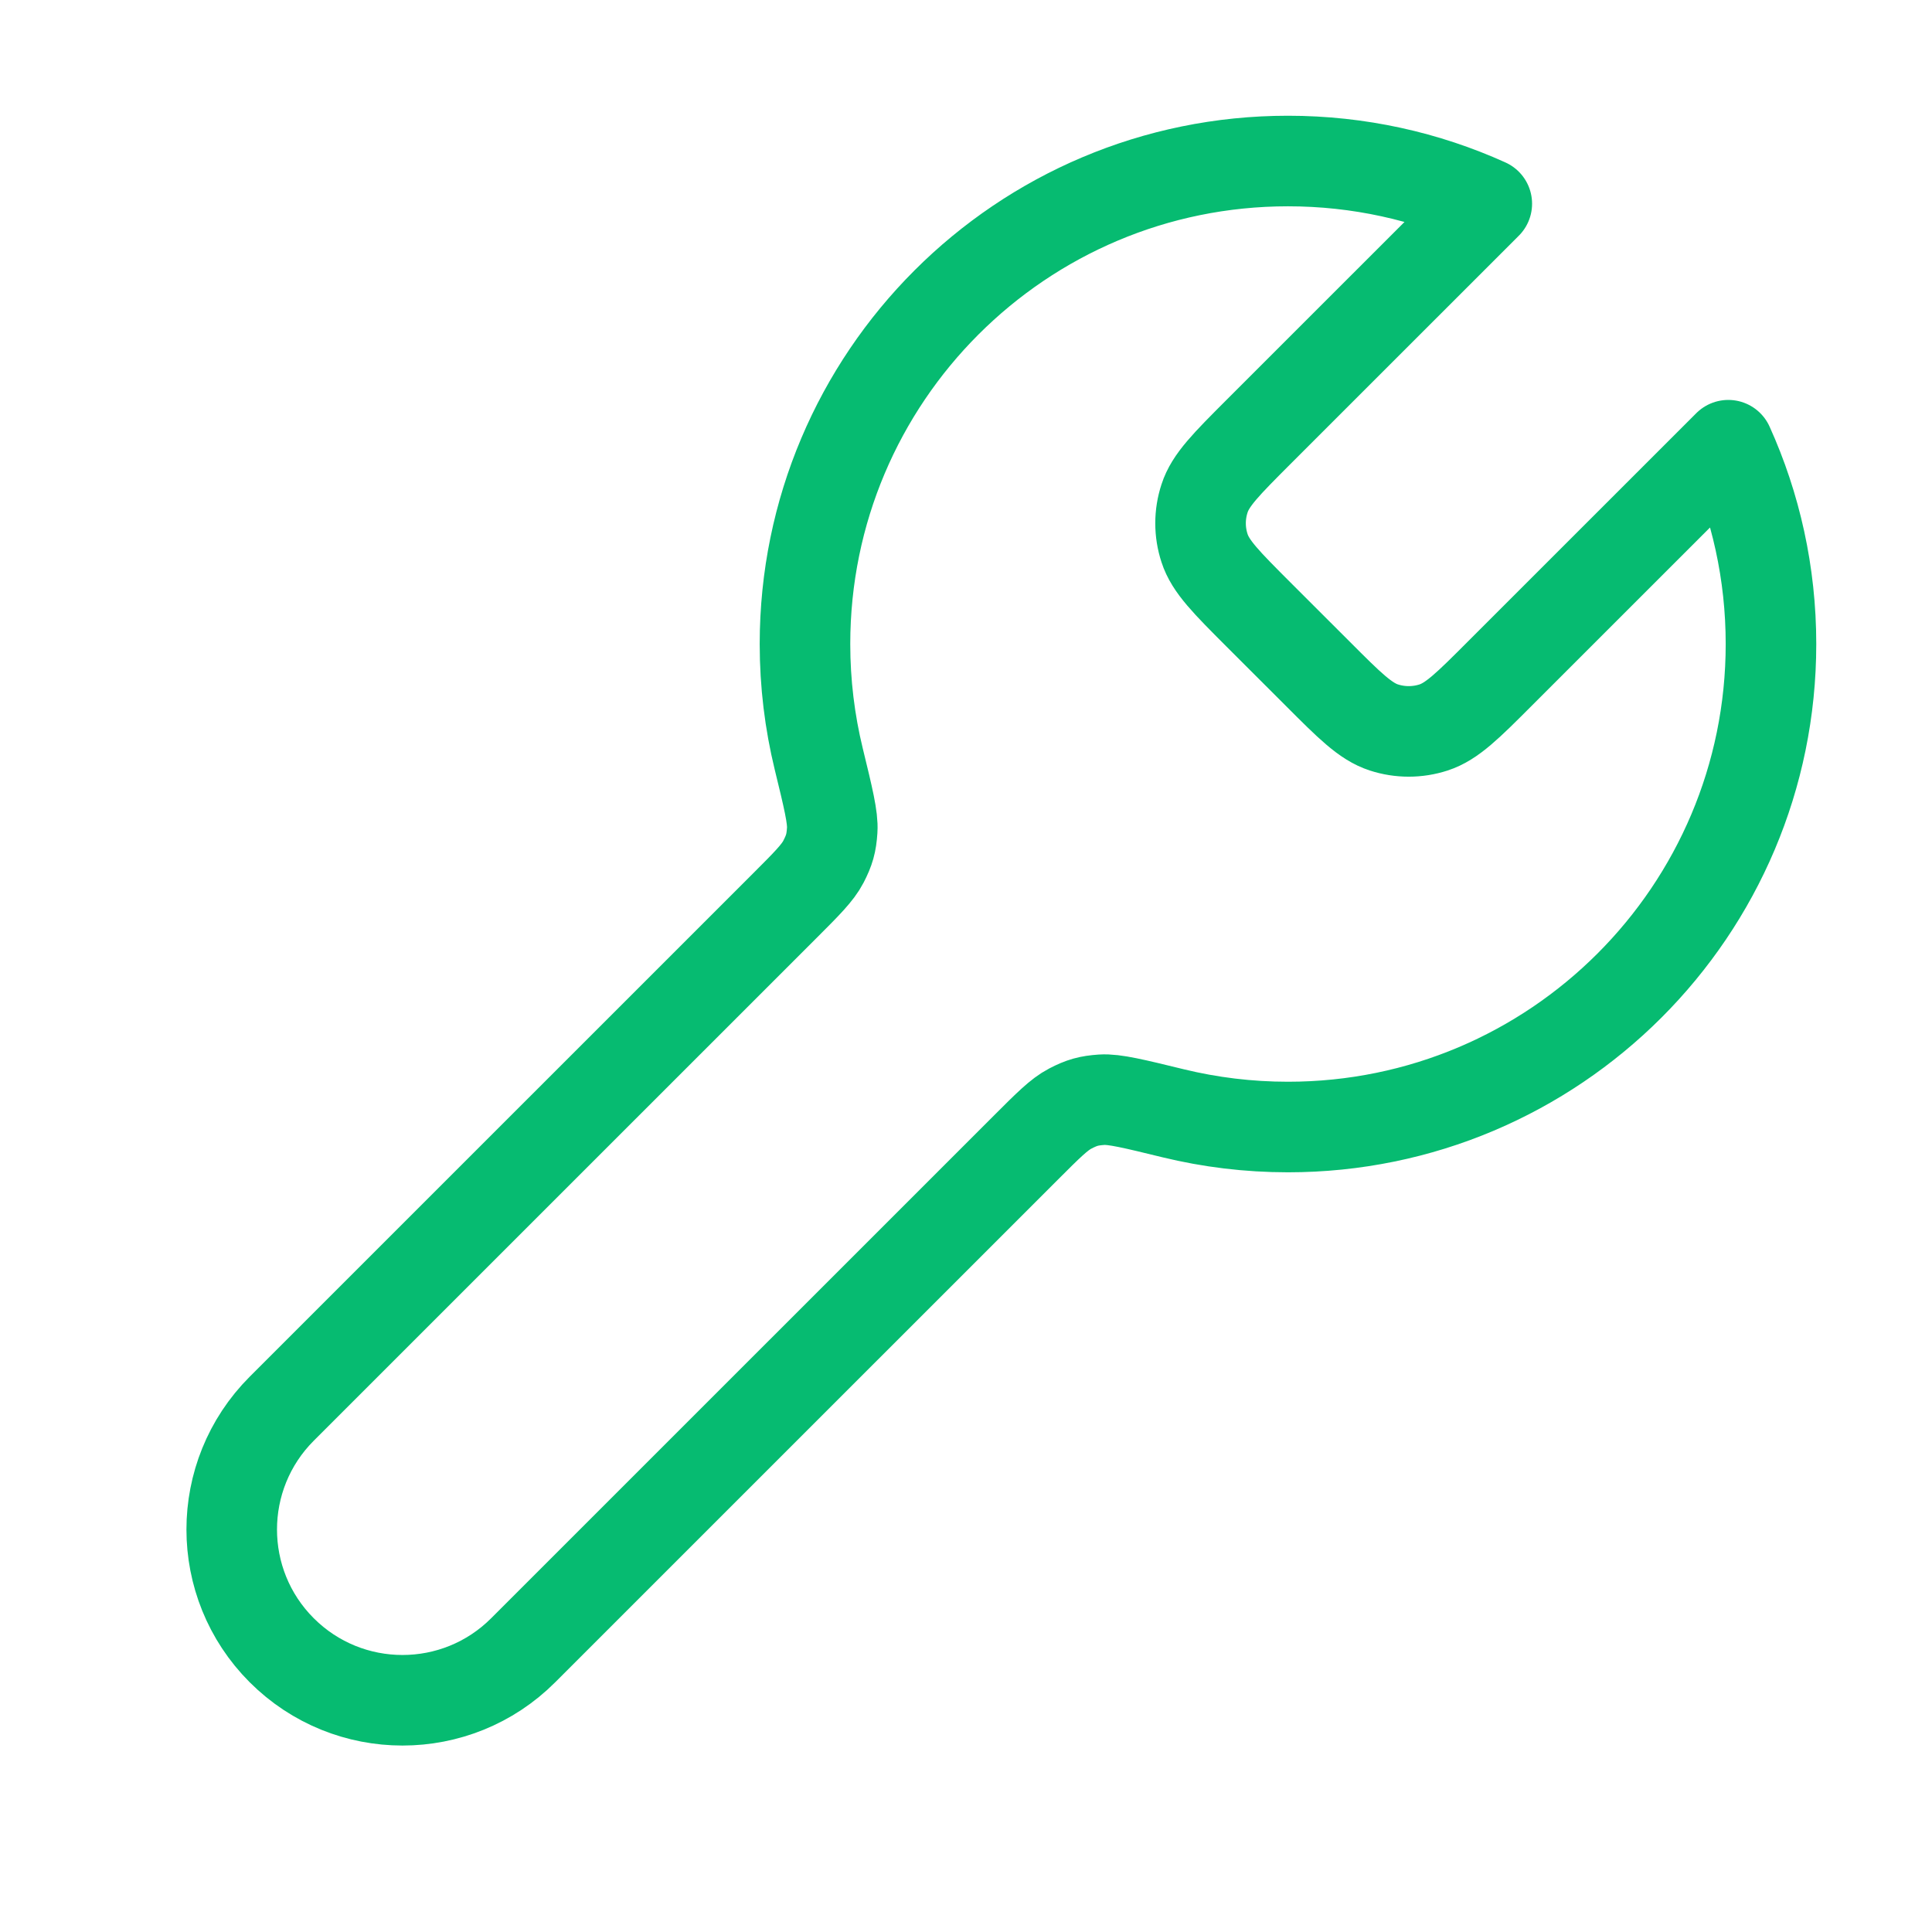 <svg width="32" height="32" viewBox="0 0 32 32" fill="none" xmlns="http://www.w3.org/2000/svg">
<path d="M20.841 10.175C20.314 9.647 20.049 9.383 19.951 9.079C19.863 8.811 19.863 8.523 19.951 8.255C20.049 7.95 20.314 7.686 20.841 7.158L24.626 3.374C23.622 2.92 22.507 2.667 21.333 2.667C16.915 2.667 13.333 6.248 13.333 10.667C13.333 11.322 13.412 11.958 13.56 12.567C13.719 13.219 13.798 13.545 13.784 13.751C13.77 13.967 13.737 14.082 13.638 14.274C13.543 14.457 13.361 14.639 12.997 15.003L4.666 23.333C3.562 24.438 3.562 26.229 4.666 27.333C5.771 28.438 7.562 28.438 8.666 27.333L16.997 19.003C17.361 18.639 17.543 18.457 17.726 18.362C17.918 18.262 18.033 18.23 18.248 18.215C18.455 18.201 18.781 18.281 19.433 18.44C20.042 18.588 20.678 18.667 21.333 18.667C25.751 18.667 29.333 15.085 29.333 10.667C29.333 9.493 29.08 8.378 28.626 7.374L24.841 11.158C24.314 11.686 24.049 11.95 23.745 12.049C23.477 12.136 23.189 12.136 22.921 12.049C22.616 11.95 22.352 11.686 21.825 11.158L20.841 10.175Z" stroke="#06bb71" stroke-width="1.5" stroke-linecap="round" stroke-linejoin="round"/>
</svg>
